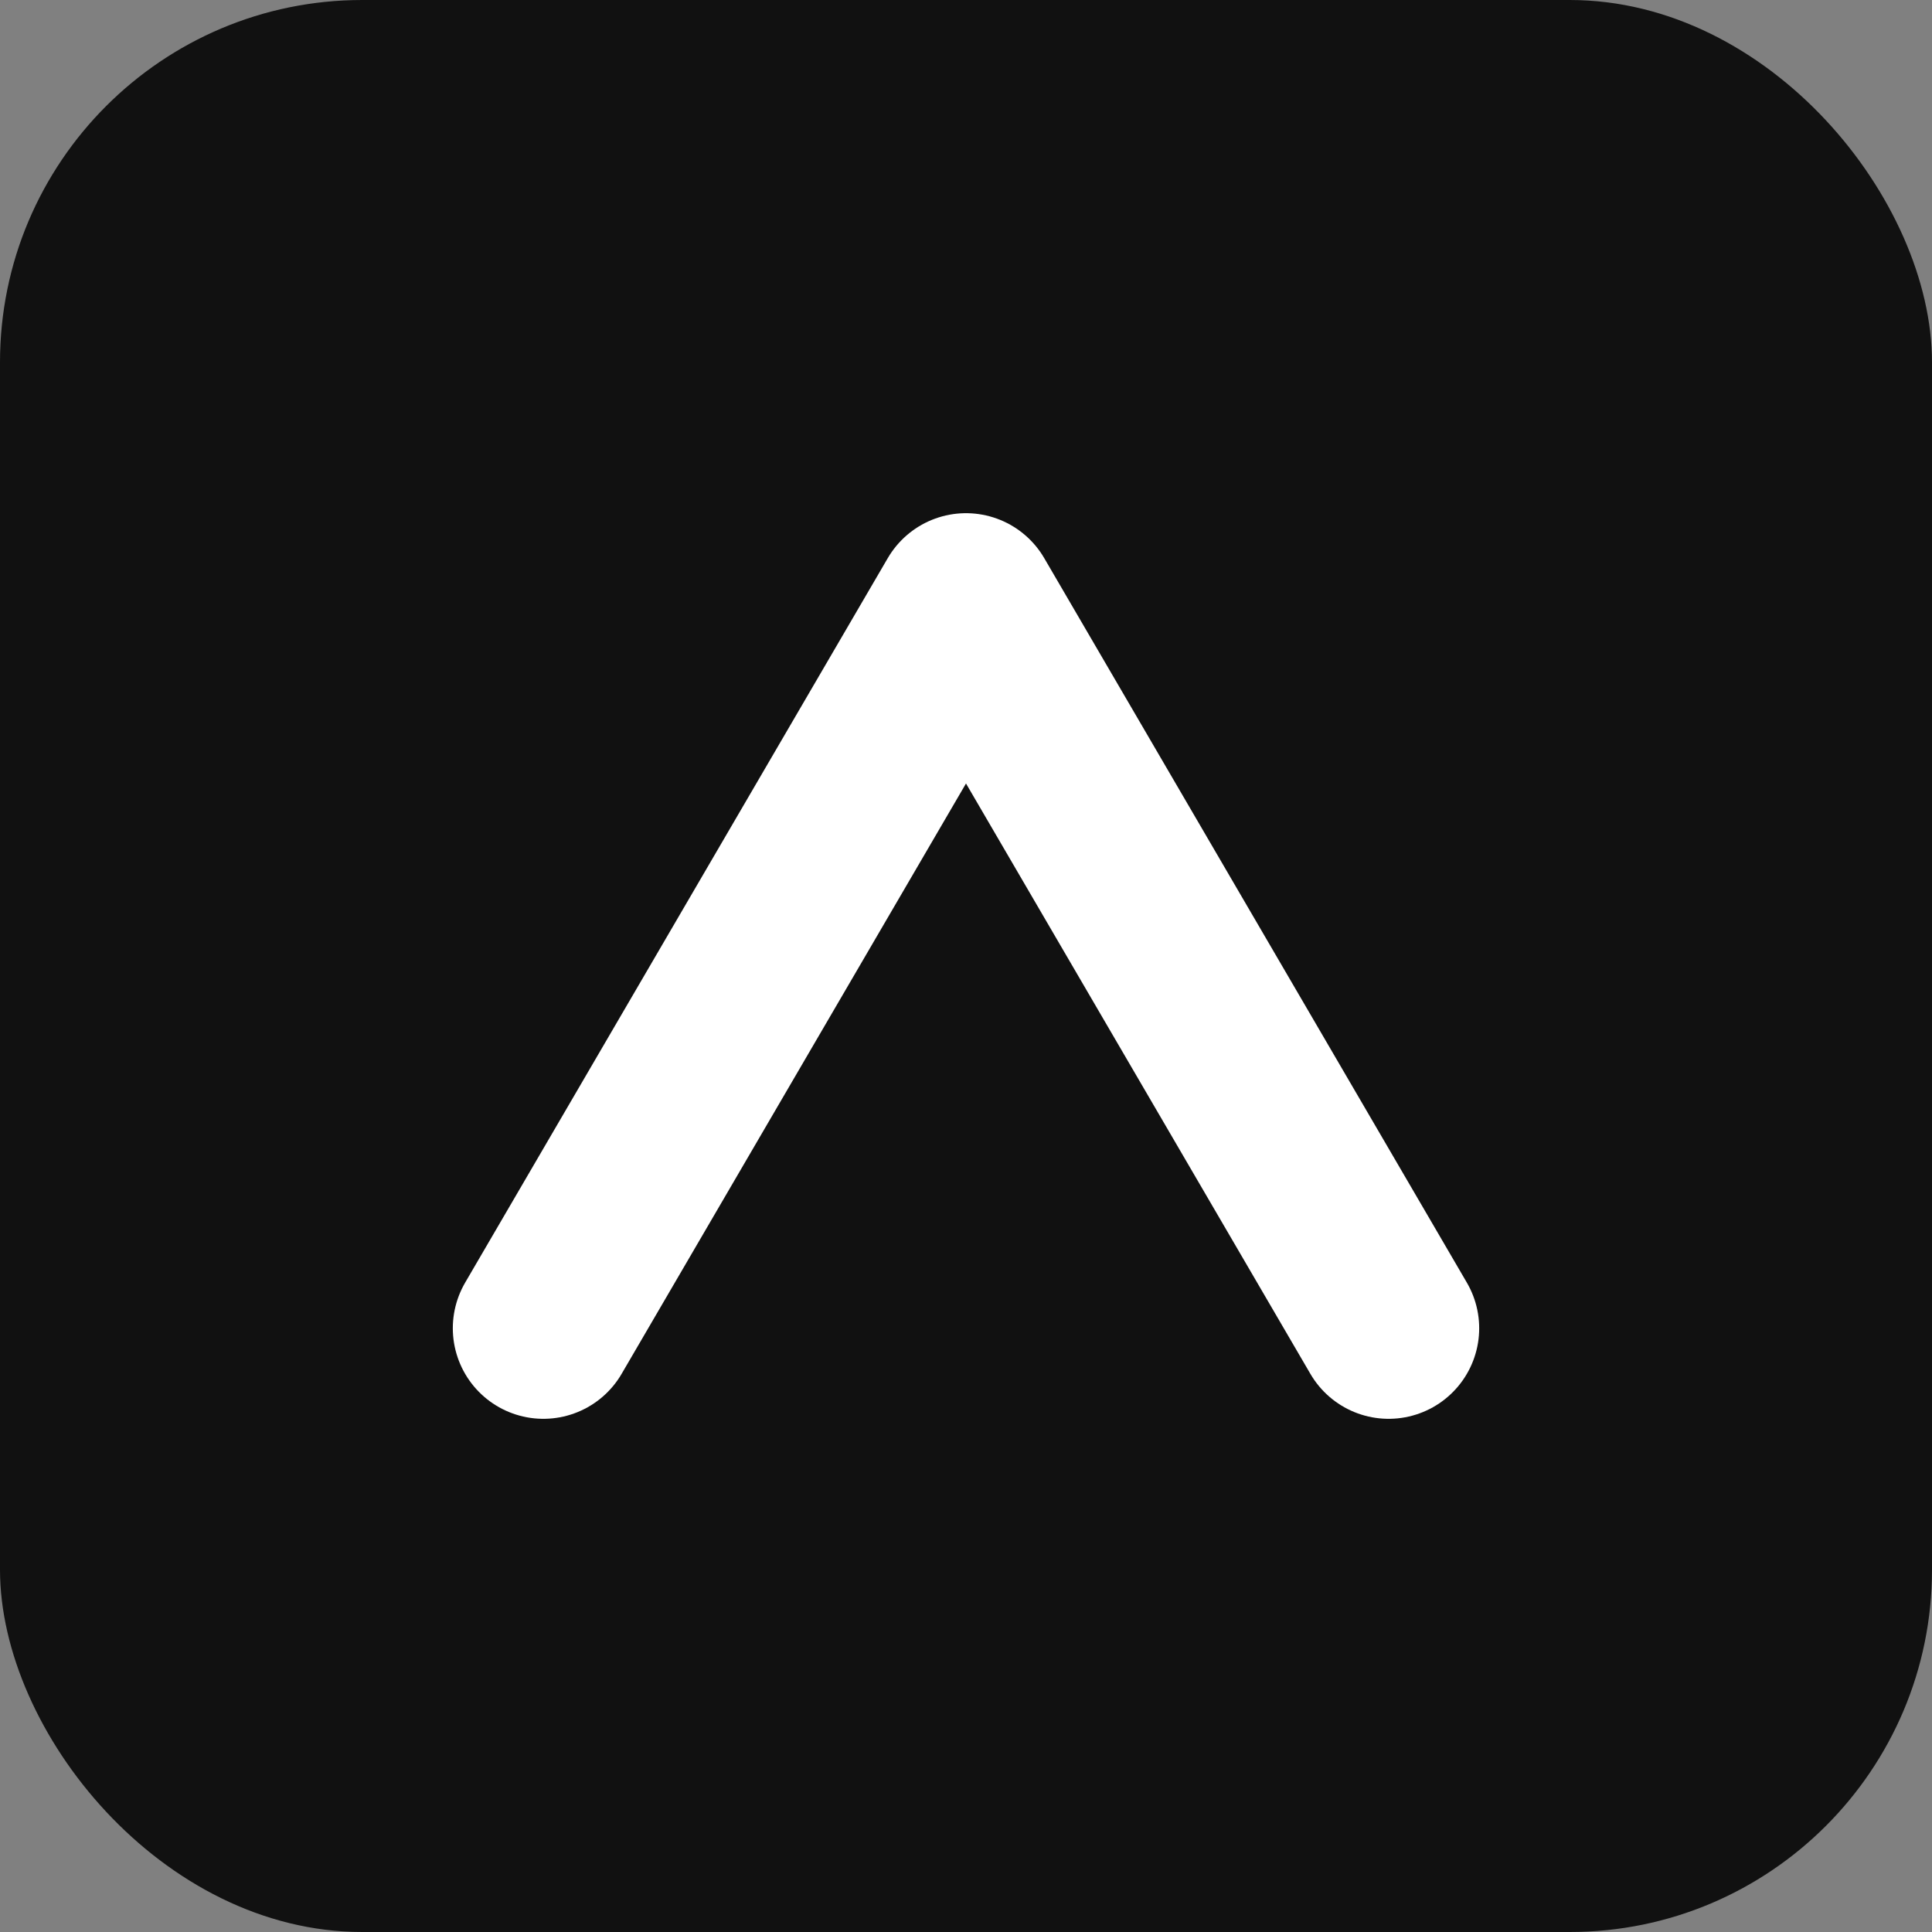 <svg xmlns="http://www.w3.org/2000/svg" viewBox="0 0 64 64"><rect x="0" y="0" width="64" height="64" fill="#808080" stroke="none"/><rect width="64" height="64" rx="12" fill="#111"/><path d="M18 44l14-24 14 24" fill="none" stroke="#fff" stroke-width="6" stroke-linecap="round" stroke-linejoin="round"/></svg>
